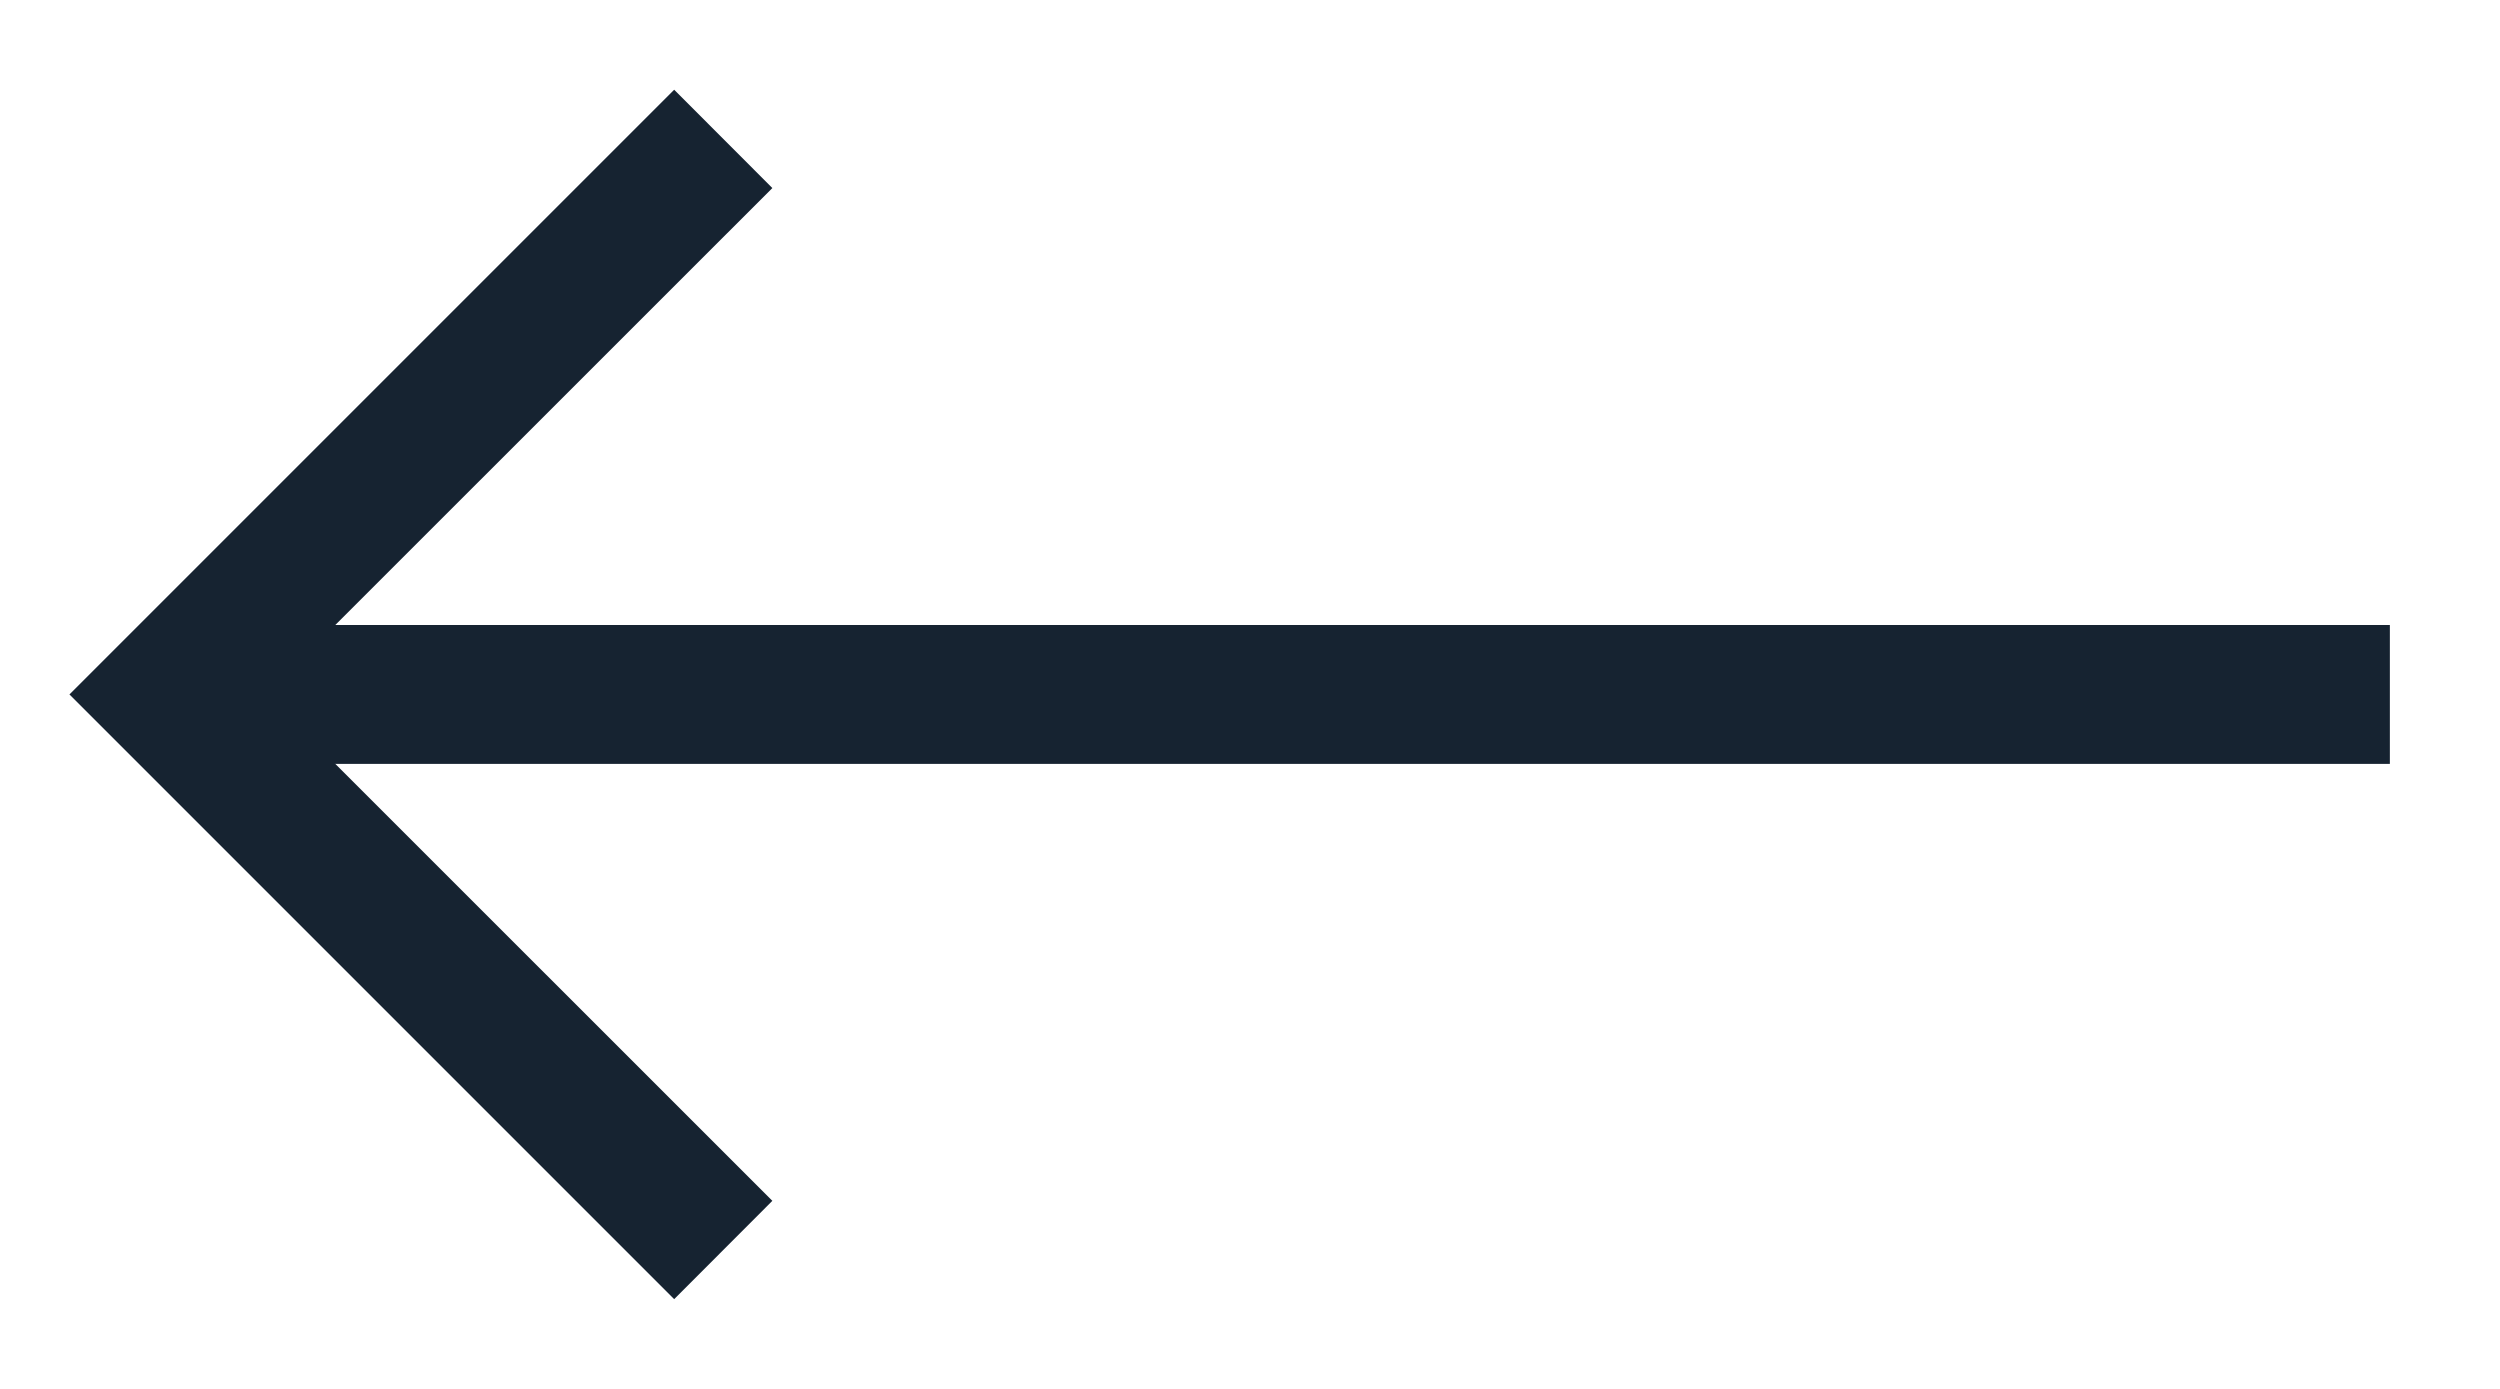 <?xml version="1.0" encoding="UTF-8"?>
<svg xmlns="http://www.w3.org/2000/svg" width="18" height="10" viewBox="0 0 18 10" fill="none">
  <path d="M1.464 4.5L1.464 5.5L17.207 5.5V4.5L1.464 4.5Z" fill="#162331"></path>
  <path d="M0.5 5L4.854 9.354L5.561 8.646L1.914 5L5.561 1.354L4.854 0.646L0.5 5Z" fill="#162331"></path>
</svg>
